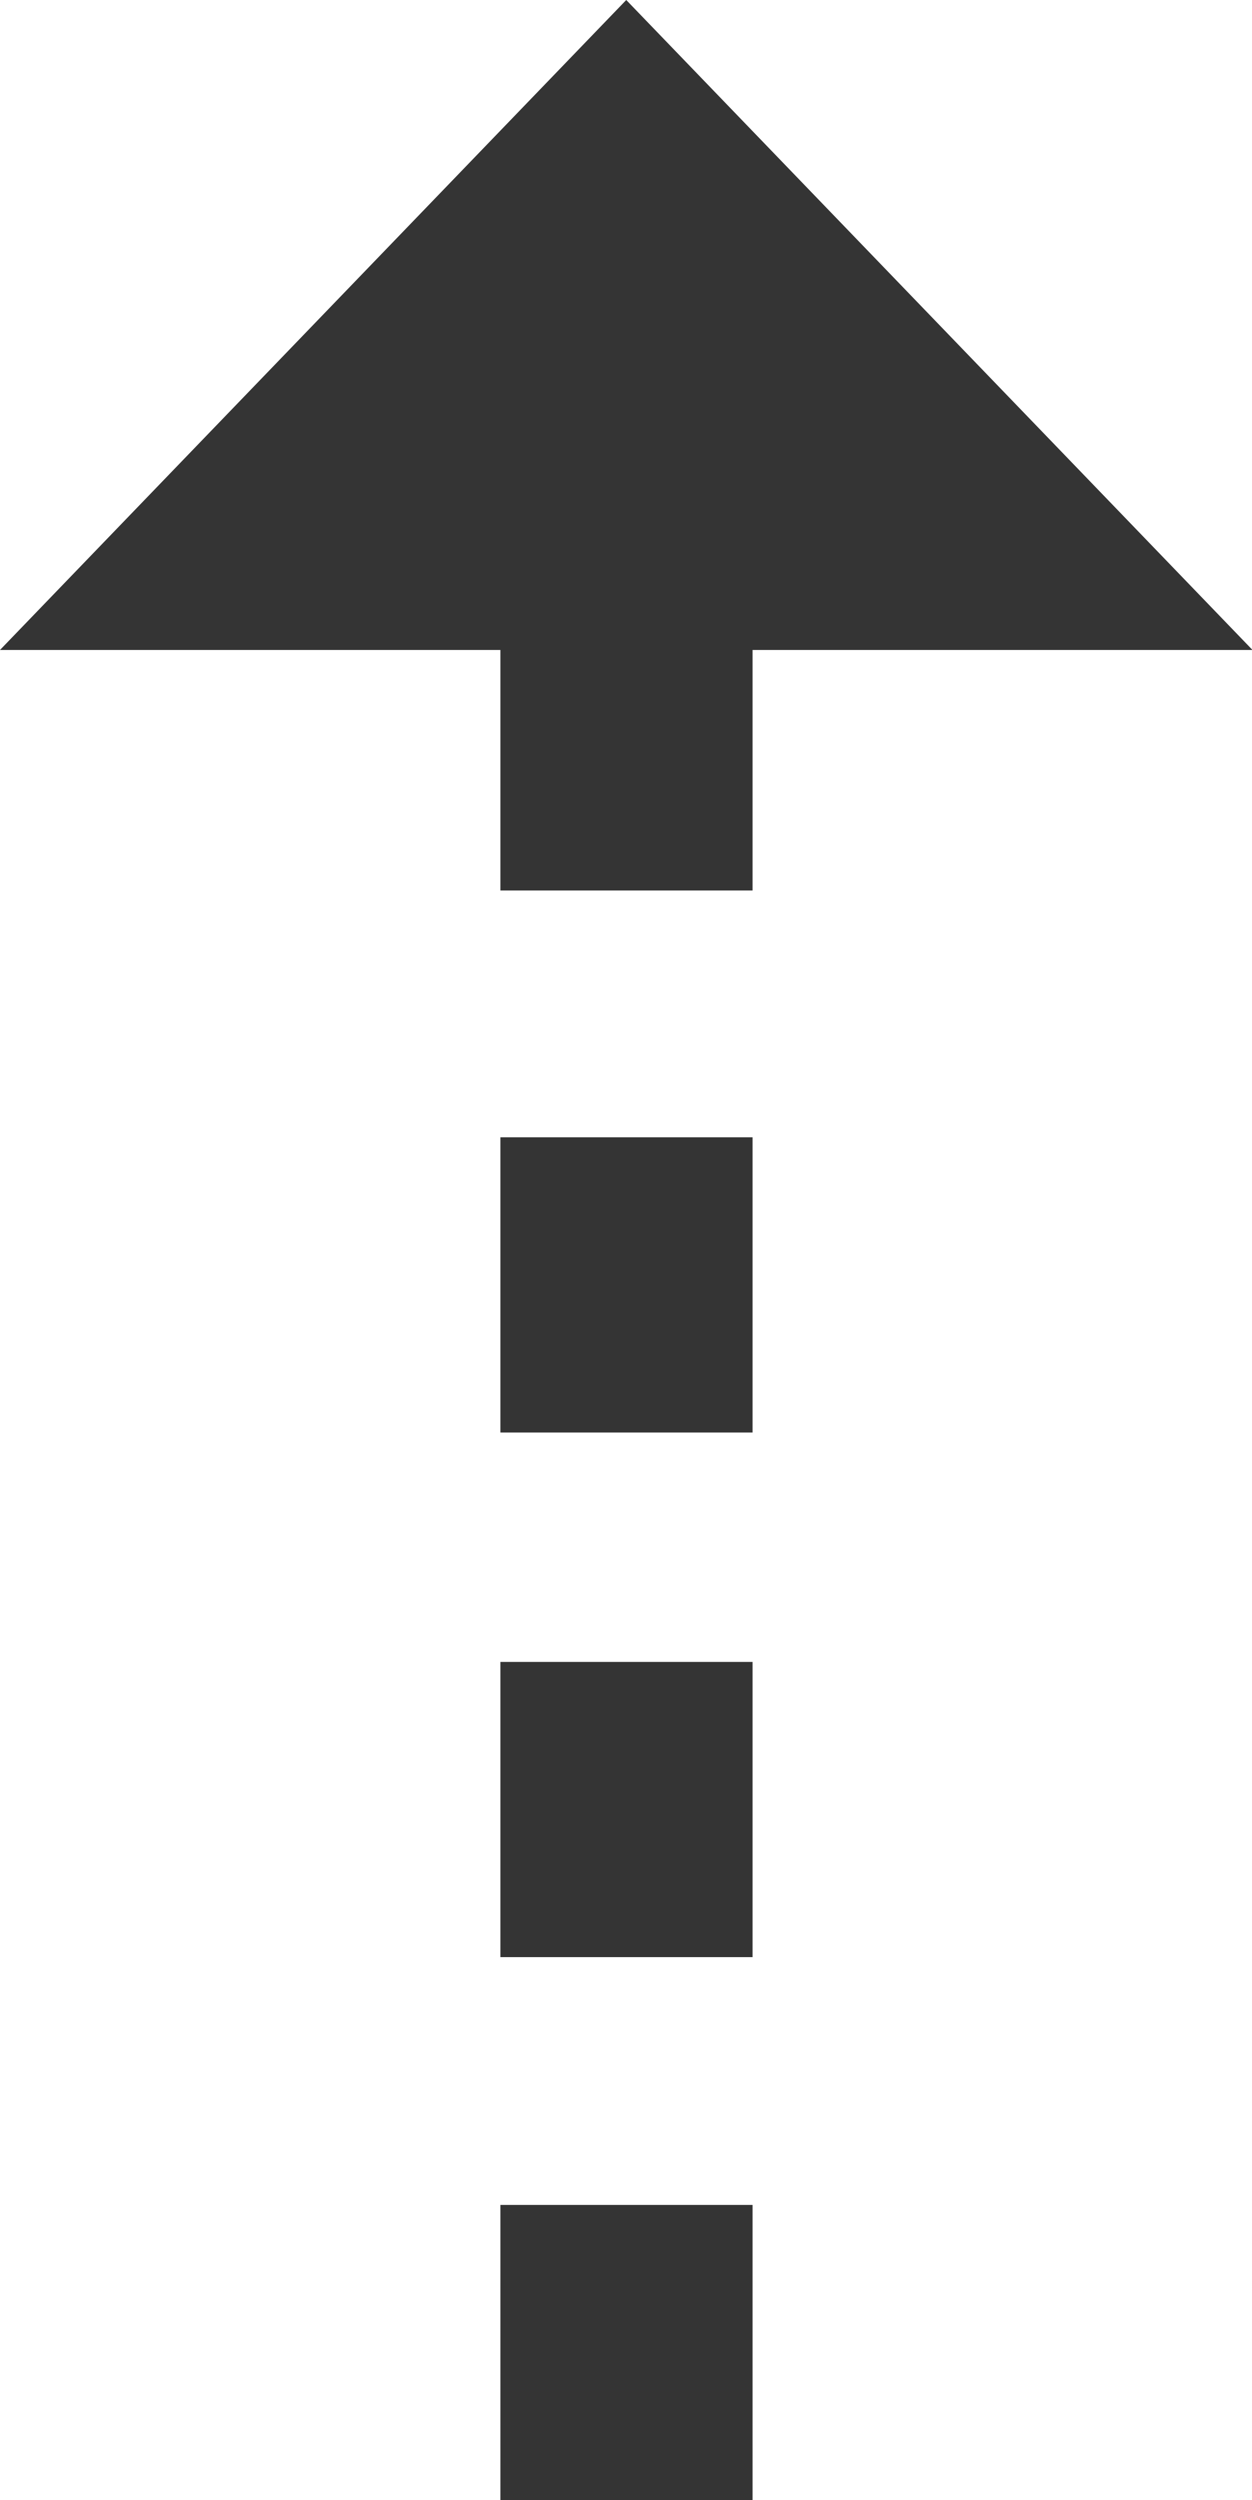 <?xml version="1.0" encoding="UTF-8" standalone="no"?> <svg xmlns:dc="http://purl.org/dc/elements/1.1/" xmlns:cc="http://creativecommons.org/ns#" xmlns:rdf="http://www.w3.org/1999/02/22-rdf-syntax-ns#" xmlns:svg="http://www.w3.org/2000/svg" xmlns="http://www.w3.org/2000/svg" xmlns:sodipodi="http://sodipodi.sourceforge.net/DTD/sodipodi-0.dtd" xmlns:inkscape="http://www.inkscape.org/namespaces/inkscape" viewBox="0 0 25.87 51.66" id="svg2" inkscape:version="0.91 r13725" sodipodi:docname="LineArrowDown.svg"><defs id="defs4"><style id="style6">.cls-1{fill:#343434;}</style></defs><title id="title8">LineArrownDown</title><g id="Layer_2" data-name="Layer 2" transform="matrix(-1,0,0,-1,25.88,51.66)"><g id="Layer_1-2" data-name="Layer 1"><polygon class="cls-1" points="10.33,33.26 10.33,38.23 0,38.23 12.94,51.66 25.88,38.23 15.54,38.23 15.54,38.23 15.54,33.26 " id="polygon12" style="fill:#343434"></polygon><rect class="cls-1" x="10.33" width="5.21" height="6.1" id="rect14" y="0" style="fill:#343434"></rect><rect class="cls-1" x="10.33" y="11.22" width="5.21" height="6.1" id="rect16" style="fill:#343434"></rect><rect class="cls-1" x="10.33" y="22.06" width="5.21" height="6.1" id="rect18" style="fill:#343434"></rect></g></g></svg> 